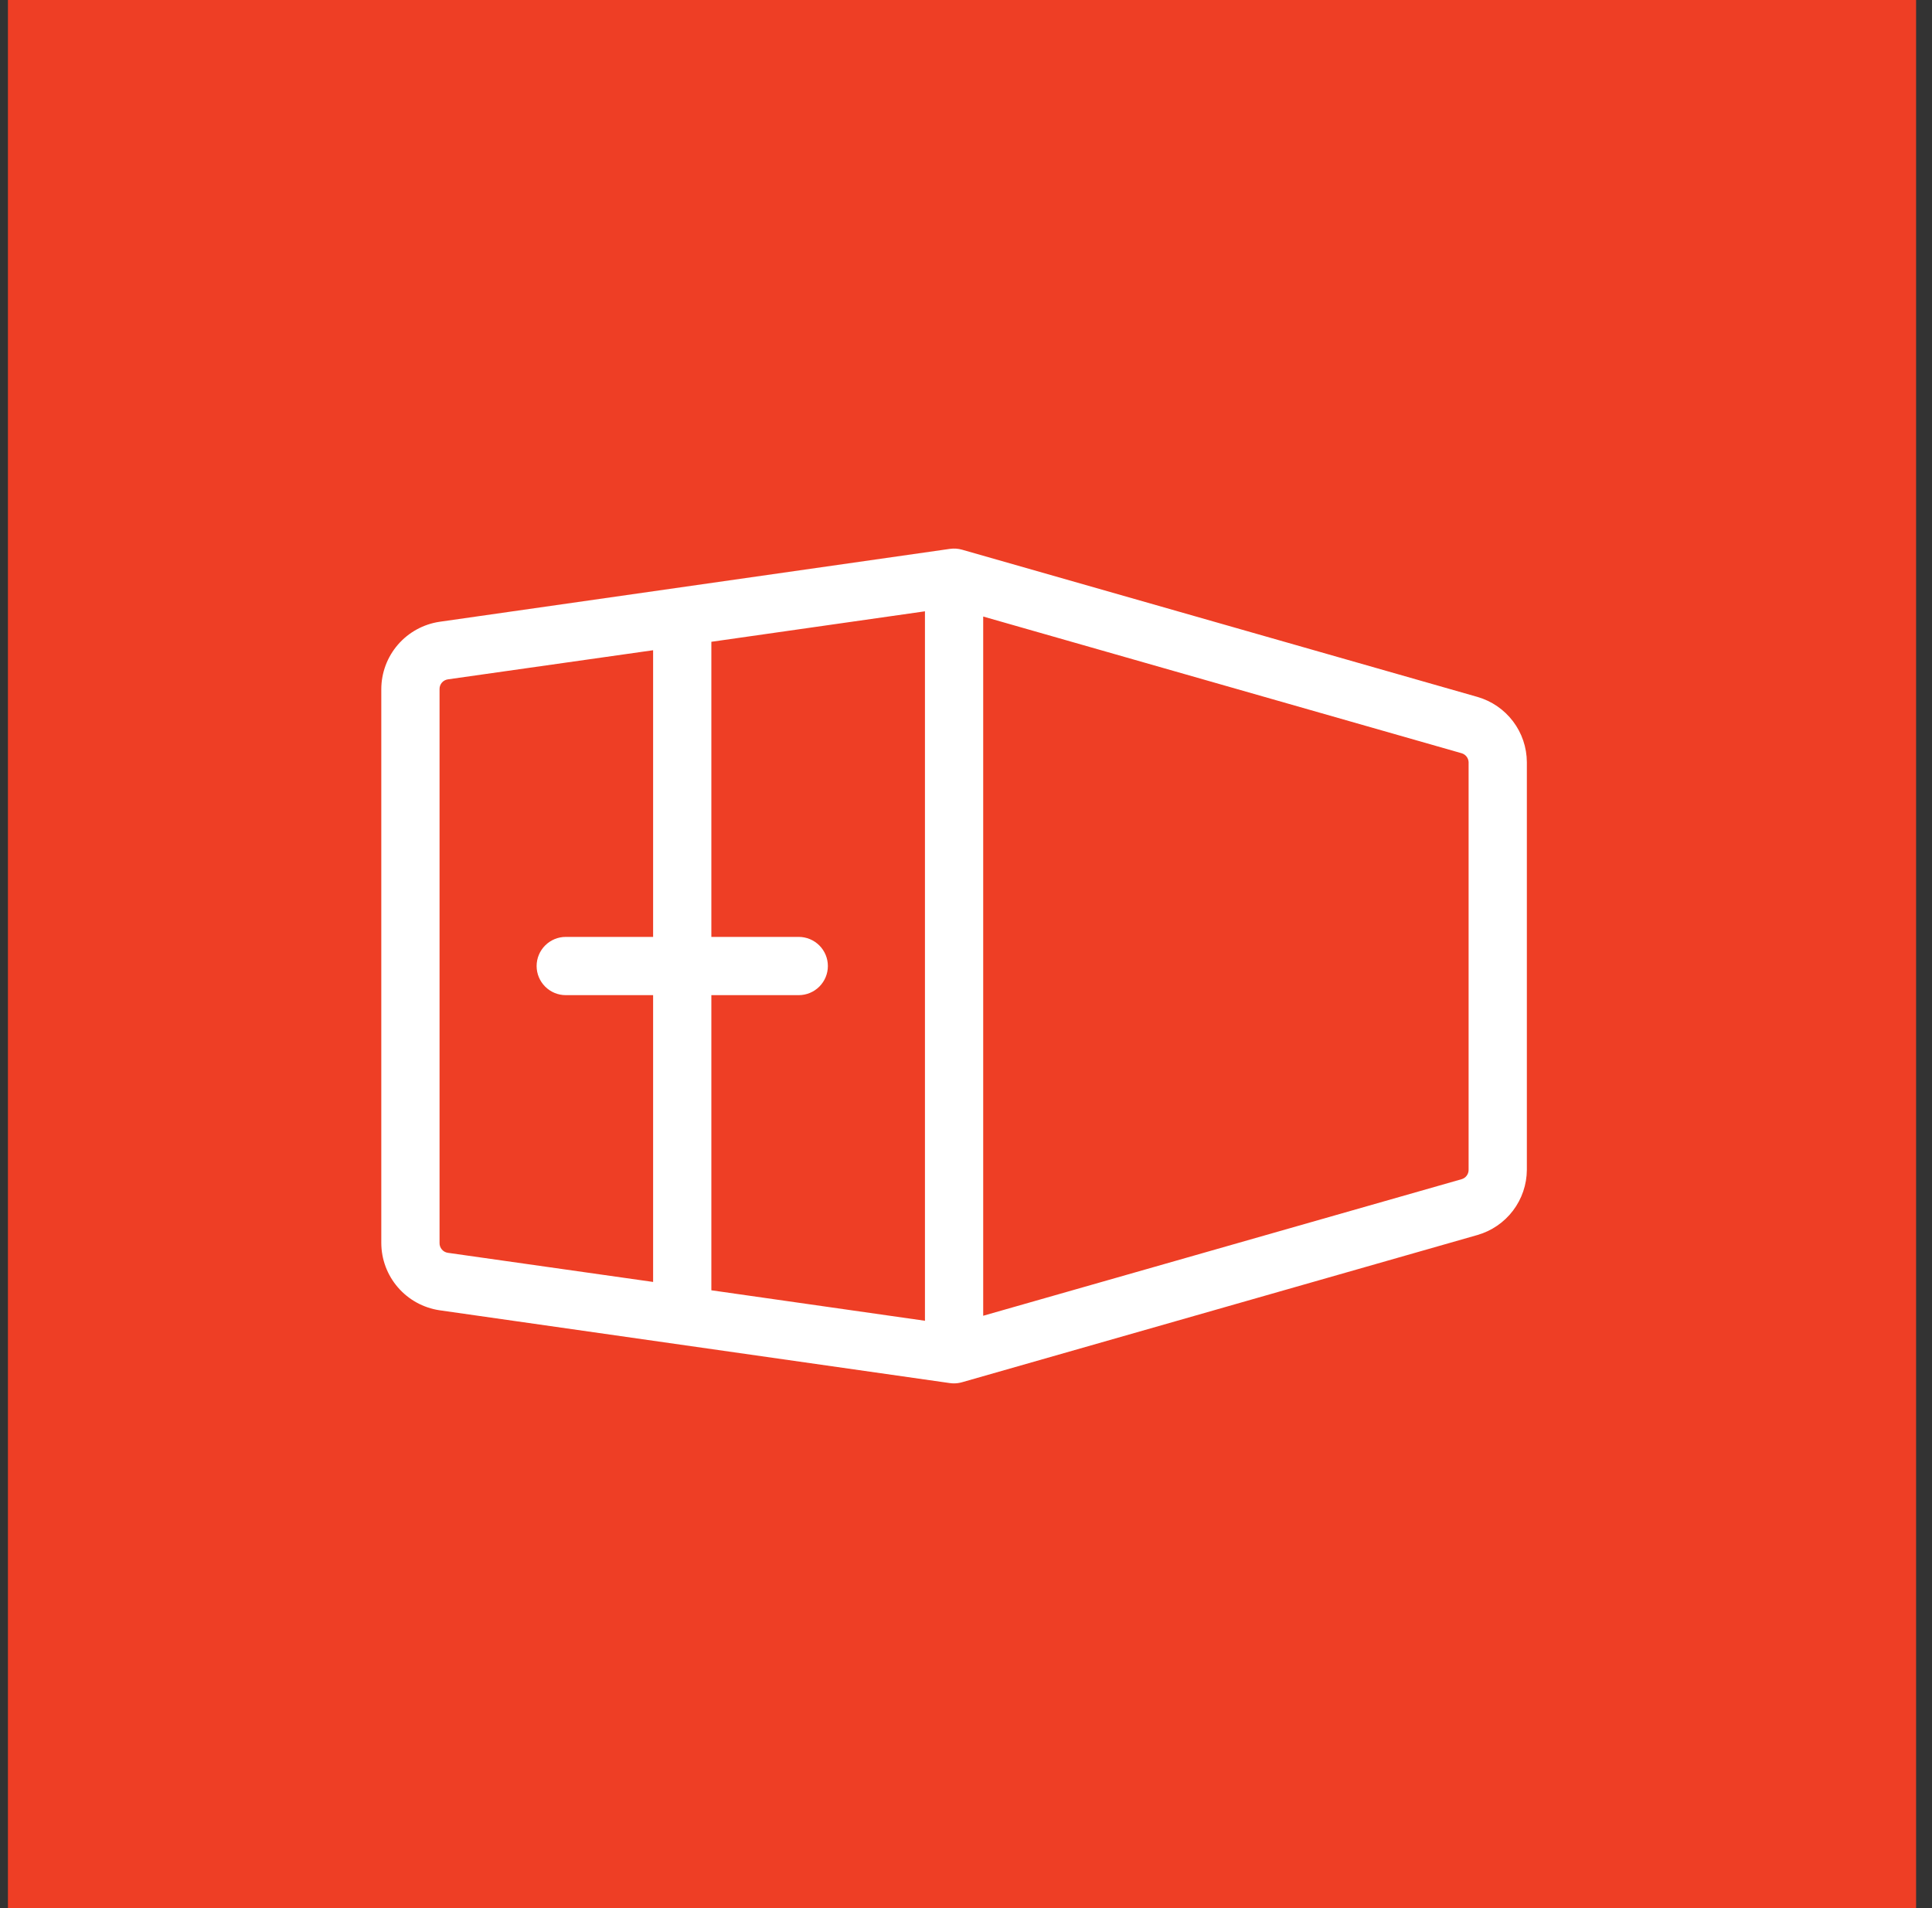 <svg width="81" height="80" viewBox="0 0 81 80" fill="none" xmlns="http://www.w3.org/2000/svg">
<rect x="0" y="0" width="81" height="80" fill="#333333" stroke="none"/>
<rect width="80" height="80" transform="translate(0.333)" fill="#EE3E25"/>
<path d="M61.949 29.221L40.336 23.047C40.17 23 39.997 22.988 39.827 23.012L18.428 26.069C17.751 26.17 17.132 26.51 16.684 27.027C16.236 27.544 15.988 28.205 15.986 28.89V52.114C15.988 52.799 16.236 53.46 16.684 53.977C17.132 54.495 17.751 54.834 18.428 54.935L39.823 57.988C39.88 57.996 39.938 58 39.996 58C40.109 58 40.222 57.984 40.332 57.953L61.944 51.779C62.538 51.608 63.06 51.25 63.433 50.758C63.806 50.266 64.01 49.667 64.014 49.05V31.955C64.011 31.337 63.808 30.737 63.436 30.245C63.063 29.752 62.542 29.393 61.949 29.221ZM33.487 39.281H29.824V26.908L38.779 25.63V55.375L29.824 54.097V41.723H33.487C33.811 41.723 34.122 41.594 34.351 41.365C34.58 41.136 34.709 40.826 34.709 40.502C34.709 40.178 34.58 39.868 34.351 39.639C34.122 39.41 33.811 39.281 33.487 39.281ZM18.428 52.114V28.89C18.427 28.791 18.462 28.695 18.526 28.62C18.59 28.546 18.68 28.497 18.778 28.483L27.382 27.262V39.281H23.719C23.395 39.281 23.085 39.41 22.856 39.639C22.627 39.868 22.498 40.178 22.498 40.502C22.498 40.826 22.627 41.136 22.856 41.365C23.085 41.594 23.395 41.723 23.719 41.723H27.382V53.747L18.778 52.526C18.679 52.512 18.589 52.462 18.525 52.386C18.46 52.311 18.426 52.214 18.428 52.114ZM61.572 49.05C61.572 49.138 61.543 49.224 61.49 49.294C61.437 49.365 61.362 49.416 61.277 49.44L41.221 55.165V25.849L61.277 31.58C61.359 31.604 61.432 31.652 61.485 31.72C61.538 31.787 61.569 31.869 61.572 31.955V49.05Z" fill="white"/>
</svg>
